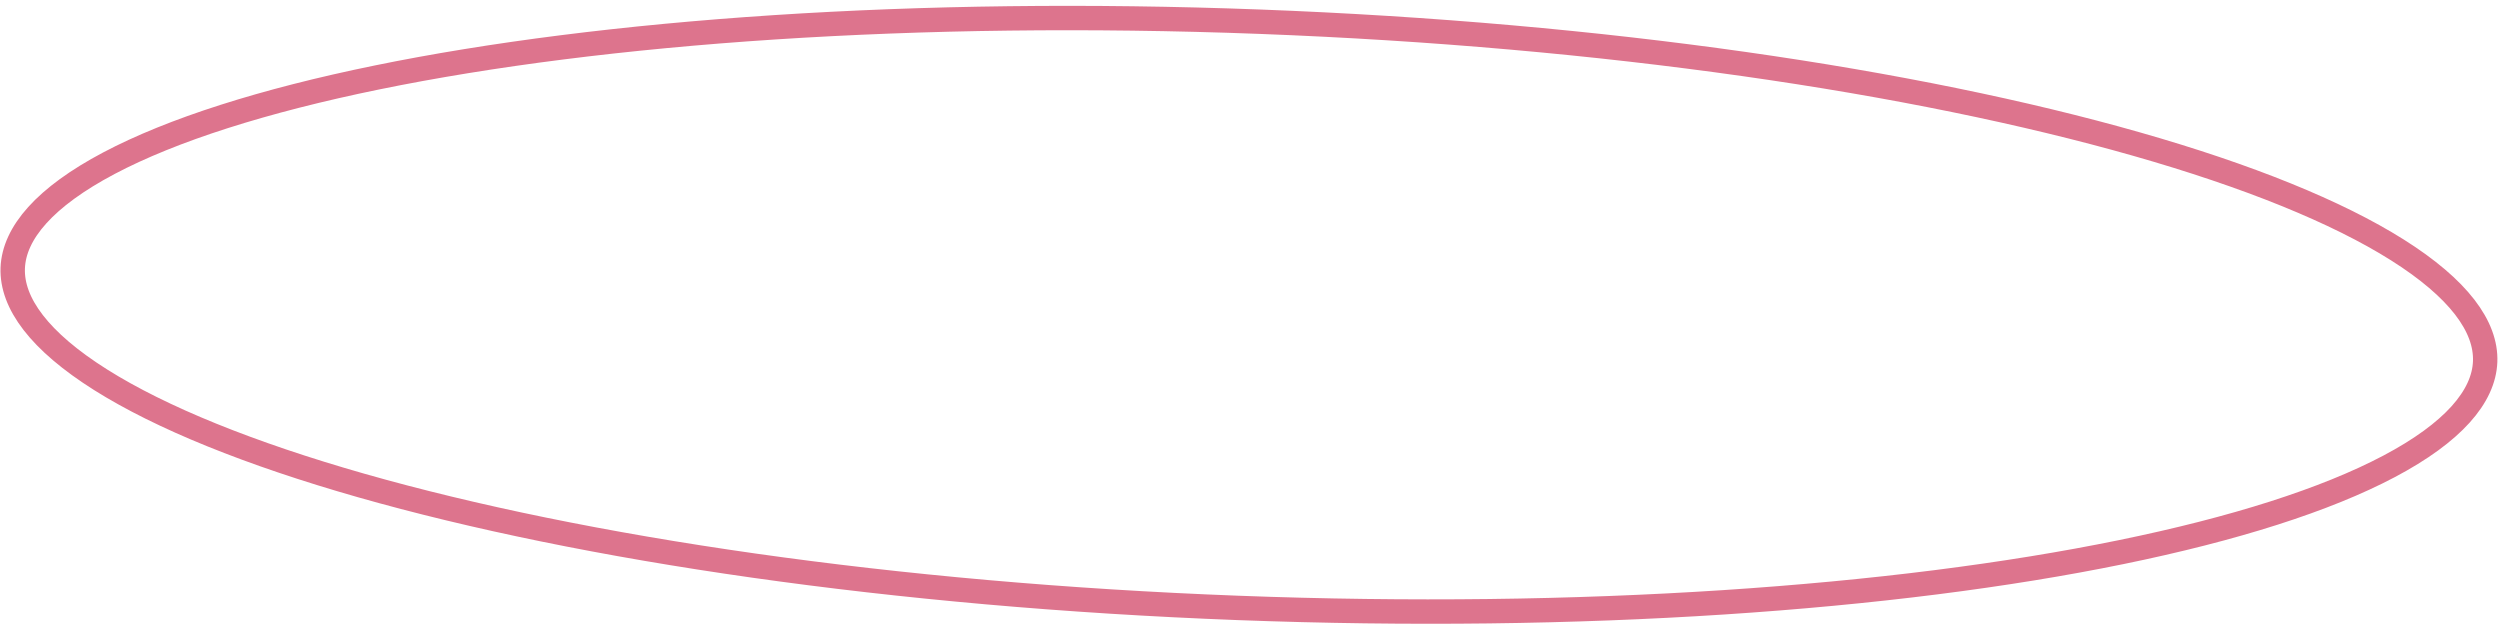 <?xml version="1.0" encoding="UTF-8"?> <svg xmlns="http://www.w3.org/2000/svg" width="205" height="52" viewBox="0 0 205 52" fill="none"> <path d="M203.783 29.652C203.674 32.526 201.148 35.471 195.899 38.245C190.725 40.981 183.232 43.37 173.925 45.276C155.326 49.085 129.711 50.916 101.499 49.848C73.286 48.78 47.884 45.017 29.629 39.813C20.494 37.209 13.204 34.26 8.253 31.142C3.23 27.978 0.936 24.851 1.045 21.977C1.155 19.103 3.68 16.159 8.929 13.384C14.103 10.649 21.597 8.259 30.904 6.353C49.502 2.545 75.118 0.713 103.33 1.781C131.542 2.85 156.944 6.613 175.2 11.816C184.335 14.42 191.625 17.37 196.576 20.488C201.599 23.652 203.893 26.779 203.783 29.652Z" stroke="#DD748D" stroke-width="2"></path> </svg> 